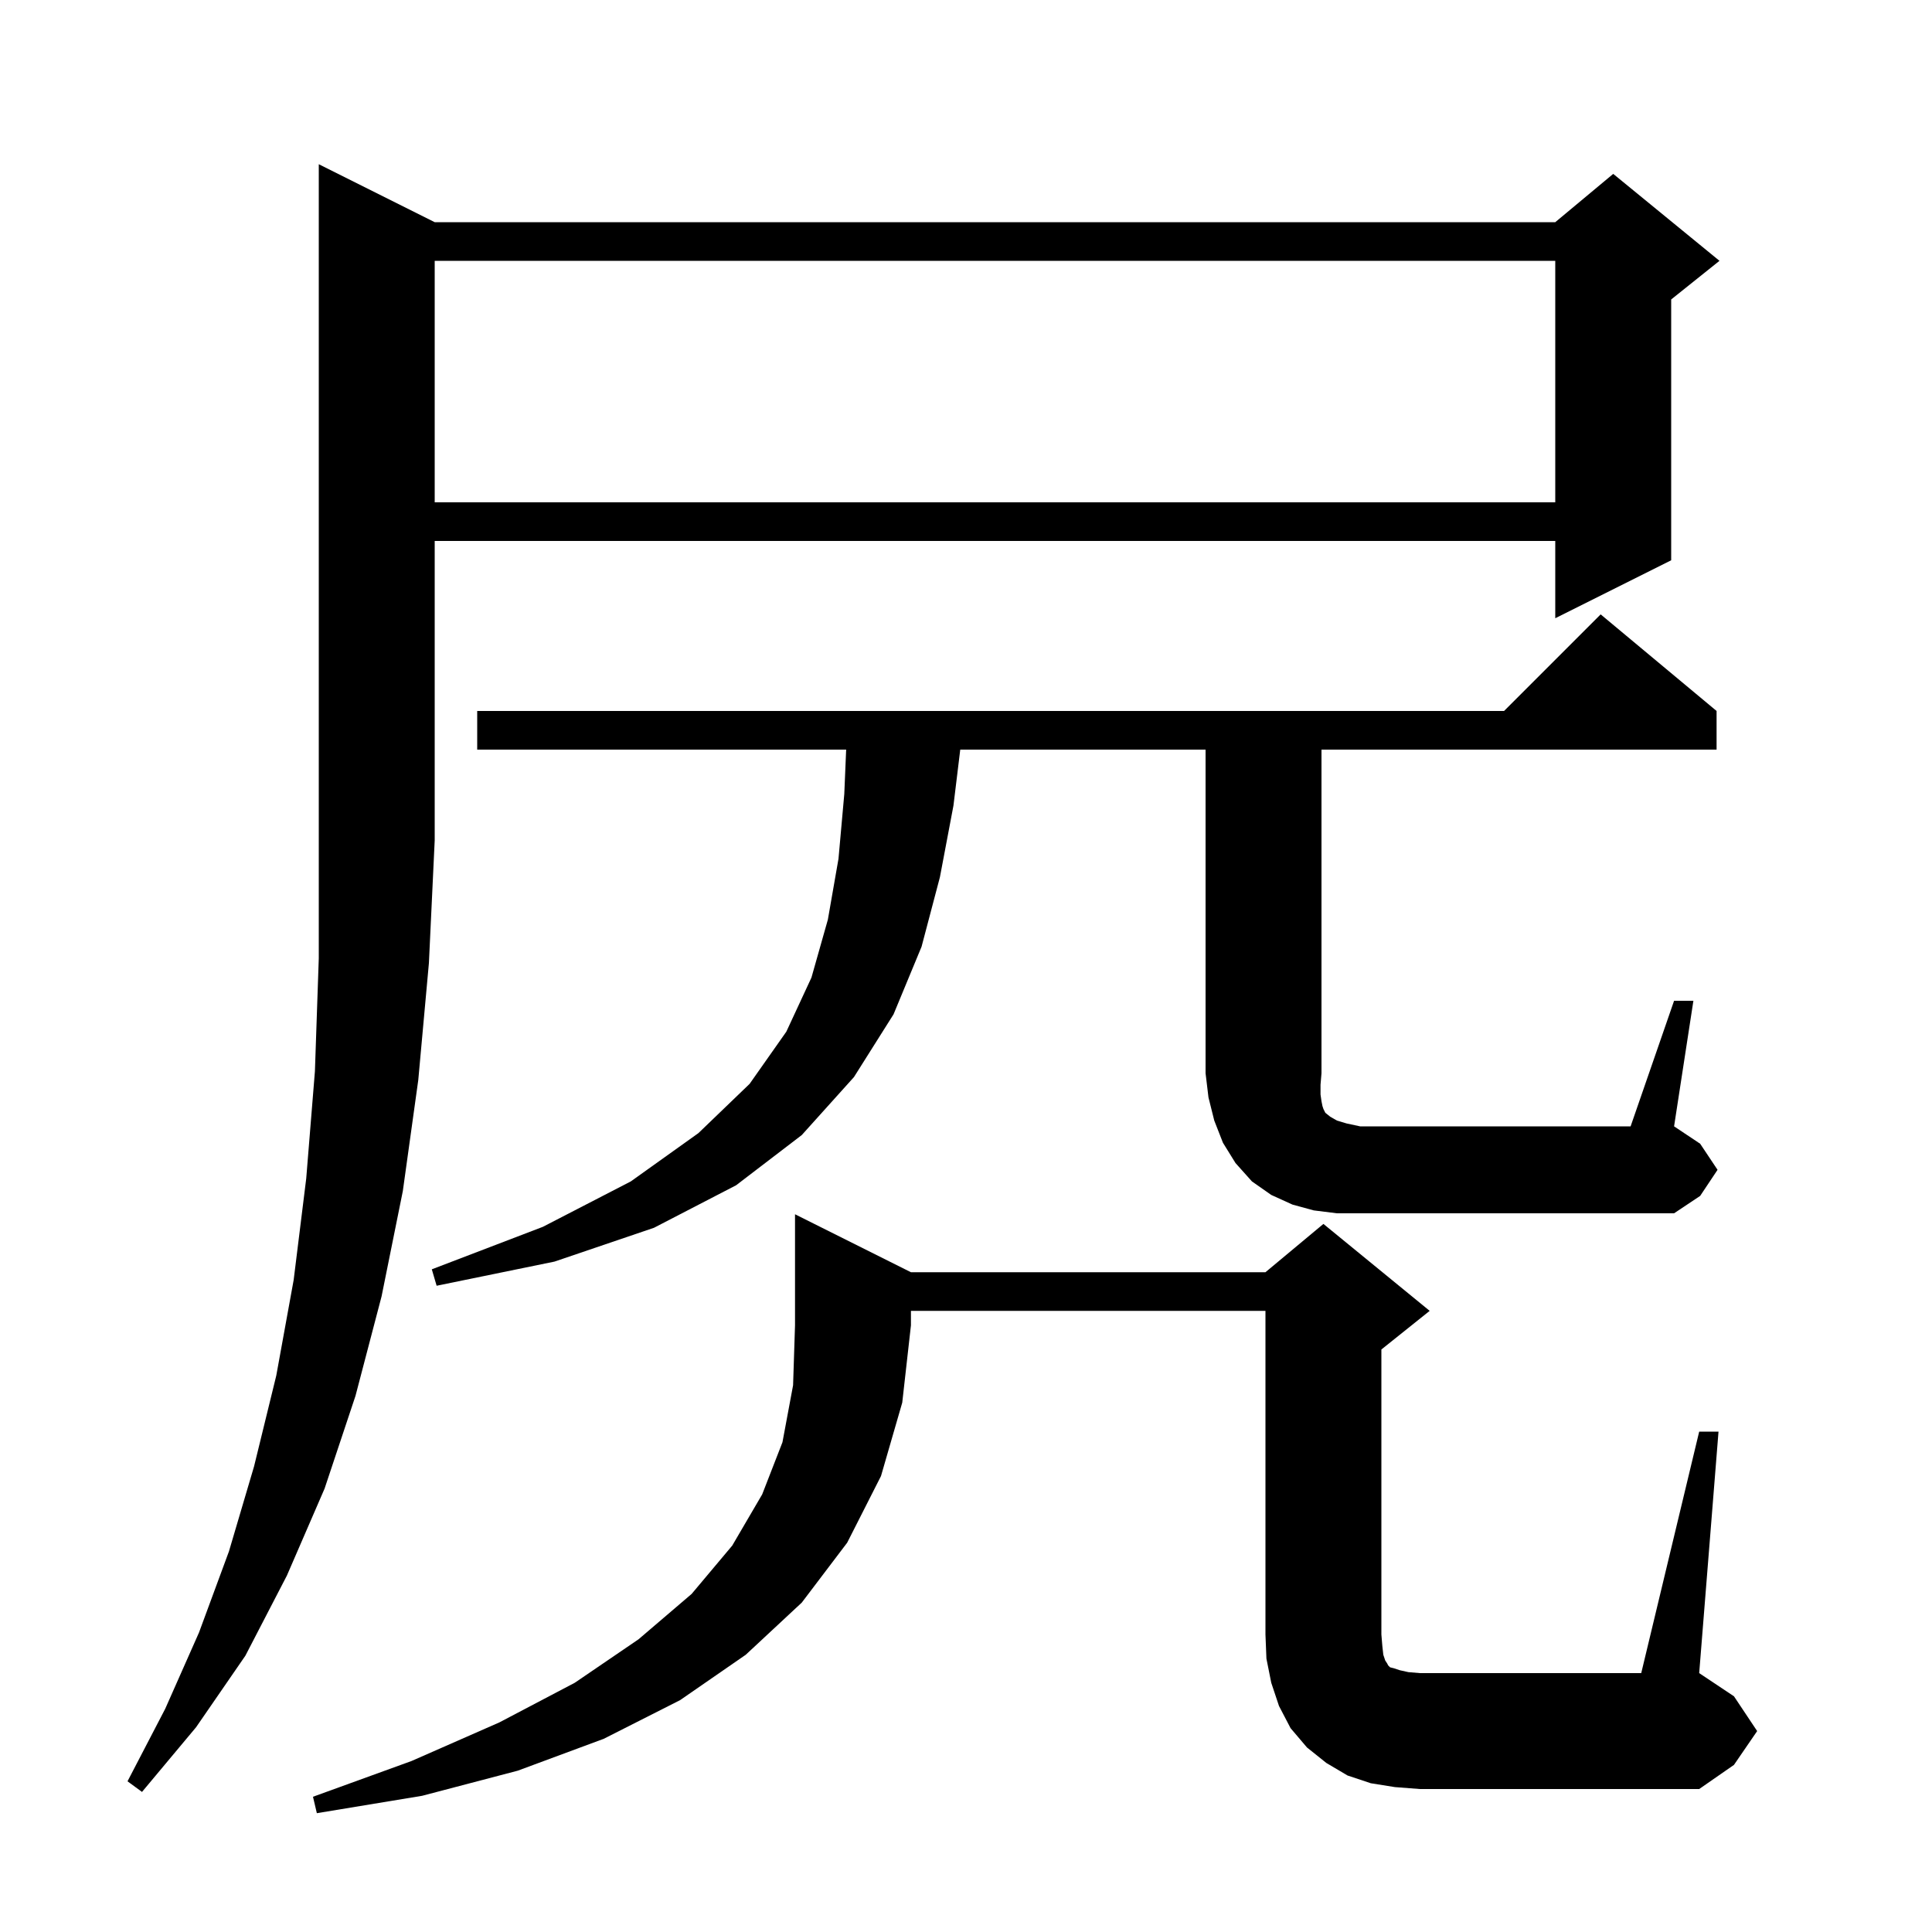<svg xmlns="http://www.w3.org/2000/svg" xmlns:xlink="http://www.w3.org/1999/xlink" version="1.1" baseProfile="full" viewBox="0 0 200 200" width="200" height="200"><g fill="currentColor"><path d="M 94.3 131.7 L 131.0 131.7 L 137.0 126.7 L 148.0 135.7 L 143.0 139.7 L 143.0 169.2 L 143.1 170.4 L 143.2 171.3 L 143.4 171.9 L 143.6 172.2 L 143.7 172.4 L 143.9 172.6 L 144.3 172.7 L 144.9 172.9 L 145.8 173.1 L 147.0 173.2 L 169.9 173.2 L 175.9 148.2 L 177.9 148.2 L 175.9 173.2 L 179.5 175.6 L 181.9 179.2 L 179.5 182.7 L 175.9 185.2 L 147.0 185.2 L 144.4 185.0 L 141.9 184.6 L 139.5 183.8 L 137.3 182.5 L 135.3 180.9 L 133.6 178.9 L 132.4 176.6 L 131.6 174.2 L 131.1 171.7 L 131.0 169.2 L 131.0 135.7 L 94.3 135.7 L 94.3 137.2 L 93.4 145.2 L 91.2 152.8 L 87.7 159.7 L 83.0 165.9 L 77.2 171.3 L 70.4 176.0 L 62.5 180.0 L 53.6 183.3 L 43.7 185.9 L 32.8 187.7 L 32.4 186.0 L 42.6 182.3 L 51.7 178.3 L 59.5 174.2 L 66.1 169.7 L 71.6 165.0 L 75.8 160.0 L 78.9 154.7 L 81.0 149.3 L 82.1 143.4 L 82.3 137.2 L 82.3 125.7 Z M 45.0 23.0 L 161.0 23.0 L 167.0 18.0 L 178.0 27.0 L 173.0 31.0 L 173.0 58.0 L 161.0 64.0 L 161.0 56.0 L 45.0 56.0 L 45.0 87.0 L 44.4 99.7 L 43.3 111.8 L 41.7 123.3 L 39.5 134.2 L 36.8 144.5 L 33.6 154.1 L 29.7 163.1 L 25.4 171.4 L 20.3 178.8 L 14.7 185.5 L 13.2 184.4 L 17.1 176.9 L 20.6 169.0 L 23.7 160.6 L 26.3 151.8 L 28.6 142.4 L 30.4 132.5 L 31.7 122.0 L 32.6 110.9 L 33.0 99.2 L 33.0 17.0 Z M 173.3 103.6 L 175.3 103.6 L 173.3 116.6 L 176.0 118.4 L 177.8 121.1 L 176.0 123.8 L 173.3 125.6 L 138.4 125.6 L 136.0 125.3 L 133.8 124.7 L 131.6 123.7 L 129.6 122.3 L 127.9 120.4 L 126.6 118.3 L 125.7 116.0 L 125.1 113.6 L 124.8 111.1 L 124.8 77.6 L 99.405 77.6 L 98.7 83.4 L 97.3 90.8 L 95.4 98.0 L 92.5 105.0 L 88.4 111.5 L 83.0 117.5 L 76.2 122.7 L 67.7 127.1 L 57.4 130.6 L 45.2 133.1 L 44.7 131.4 L 56.2 127.0 L 65.3 122.3 L 72.3 117.3 L 77.6 112.2 L 81.4 106.8 L 84.0 101.2 L 85.7 95.2 L 86.8 88.9 L 87.4 82.2 L 87.594 77.6 L 49.4 77.6 L 49.4 73.6 L 155.7 73.6 L 165.7 63.6 L 177.7 73.6 L 177.7 77.6 L 136.8 77.6 L 136.8 111.1 L 136.7 112.3 L 136.7 113.3 L 136.8 114.0 L 136.9 114.5 L 137.0 114.8 L 137.2 115.2 L 137.7 115.6 L 138.4 116.0 L 139.4 116.3 L 140.8 116.6 L 168.8 116.6 Z M 45.0 27.0 L 45.0 52.0 L 161.0 52.0 L 161.0 27.0 Z "/></g></svg>